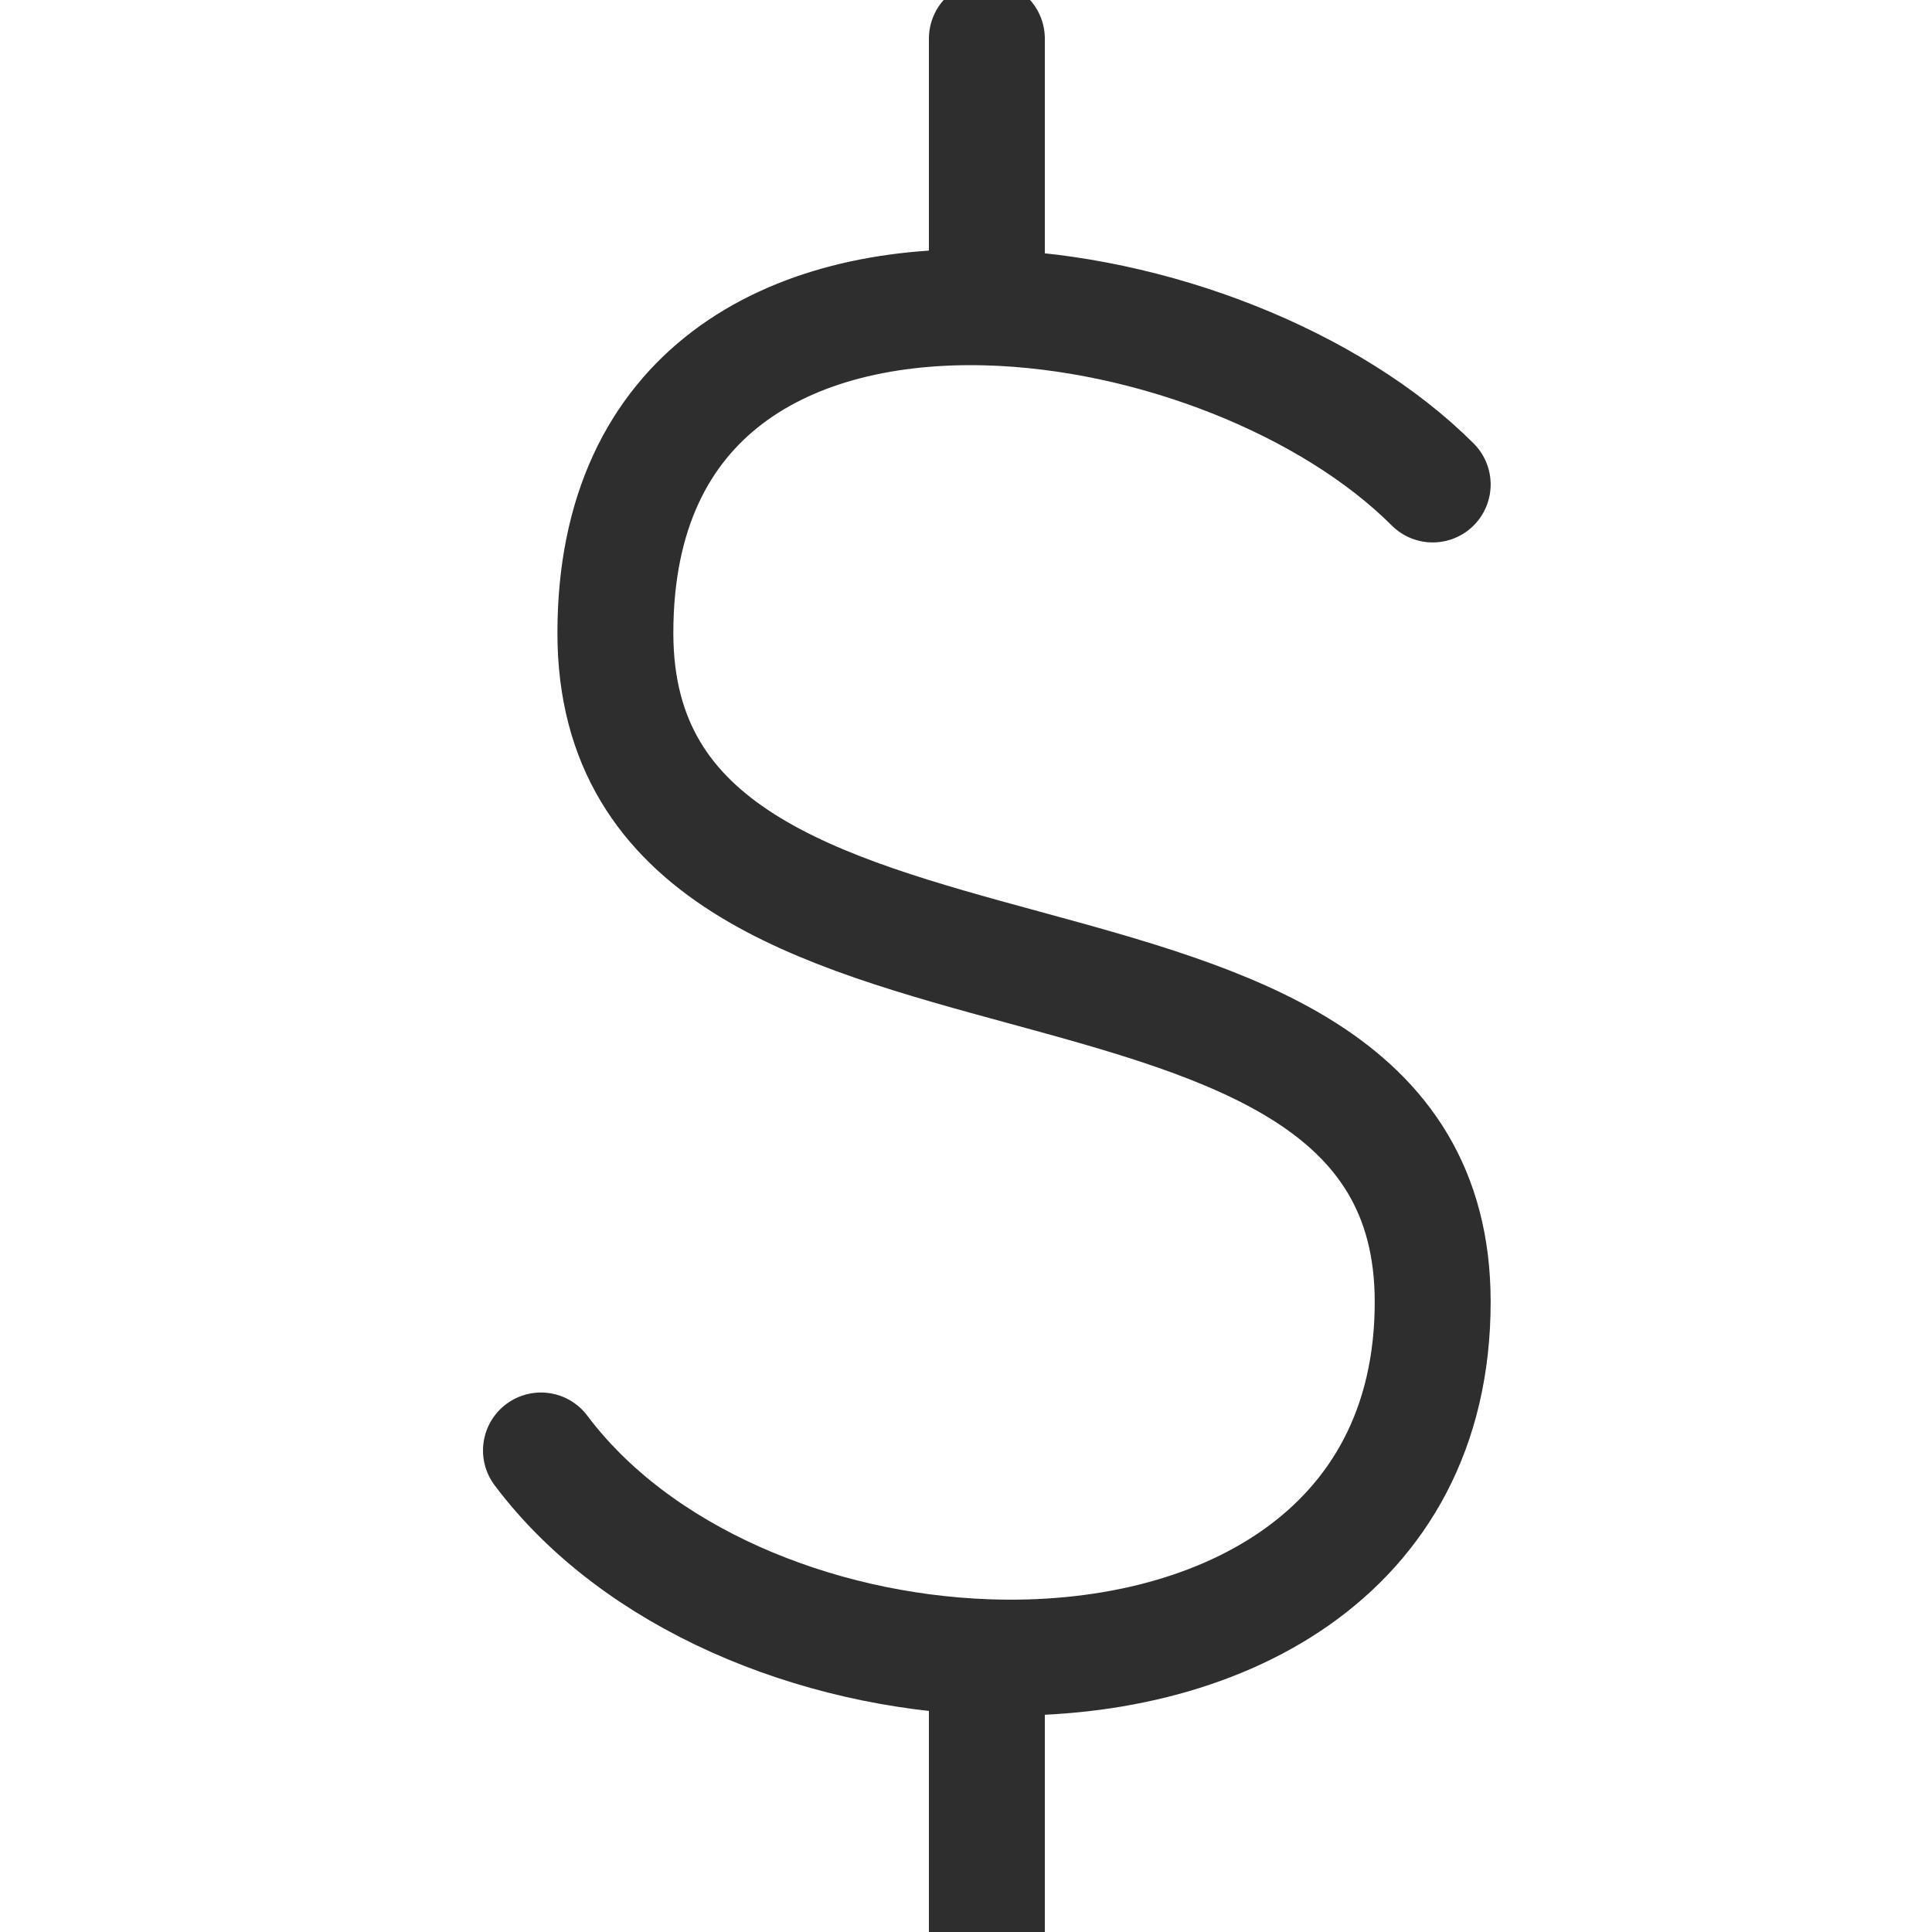 <?xml version="1.0" encoding="UTF-8"?> <svg xmlns="http://www.w3.org/2000/svg" width="25" height="25" viewBox="0 0 25 25" fill="none"><g clip-path="url(#clip0_14701_16328)"><path d="M18.539 6.269C17.221 4.951 14.901 4.036 12.77 3.978M12.77 3.978C10.233 3.91 7.963 5.058 7.963 8.192C7.963 13.961 18.539 11.076 18.539 16.846C18.539 20.137 15.724 21.551 12.77 21.444M12.77 3.978V0.5M12.77 21.444C10.544 21.364 8.24 20.422 7 18.769M12.77 21.444V25.5" stroke="#2E2E2E" stroke-width="1.5" stroke-linecap="round" stroke-linejoin="round"></path></g><defs><clipPath id="clip0_14701_16328"><rect width="25" height="25" fill="white"></rect></clipPath></defs></svg> 
